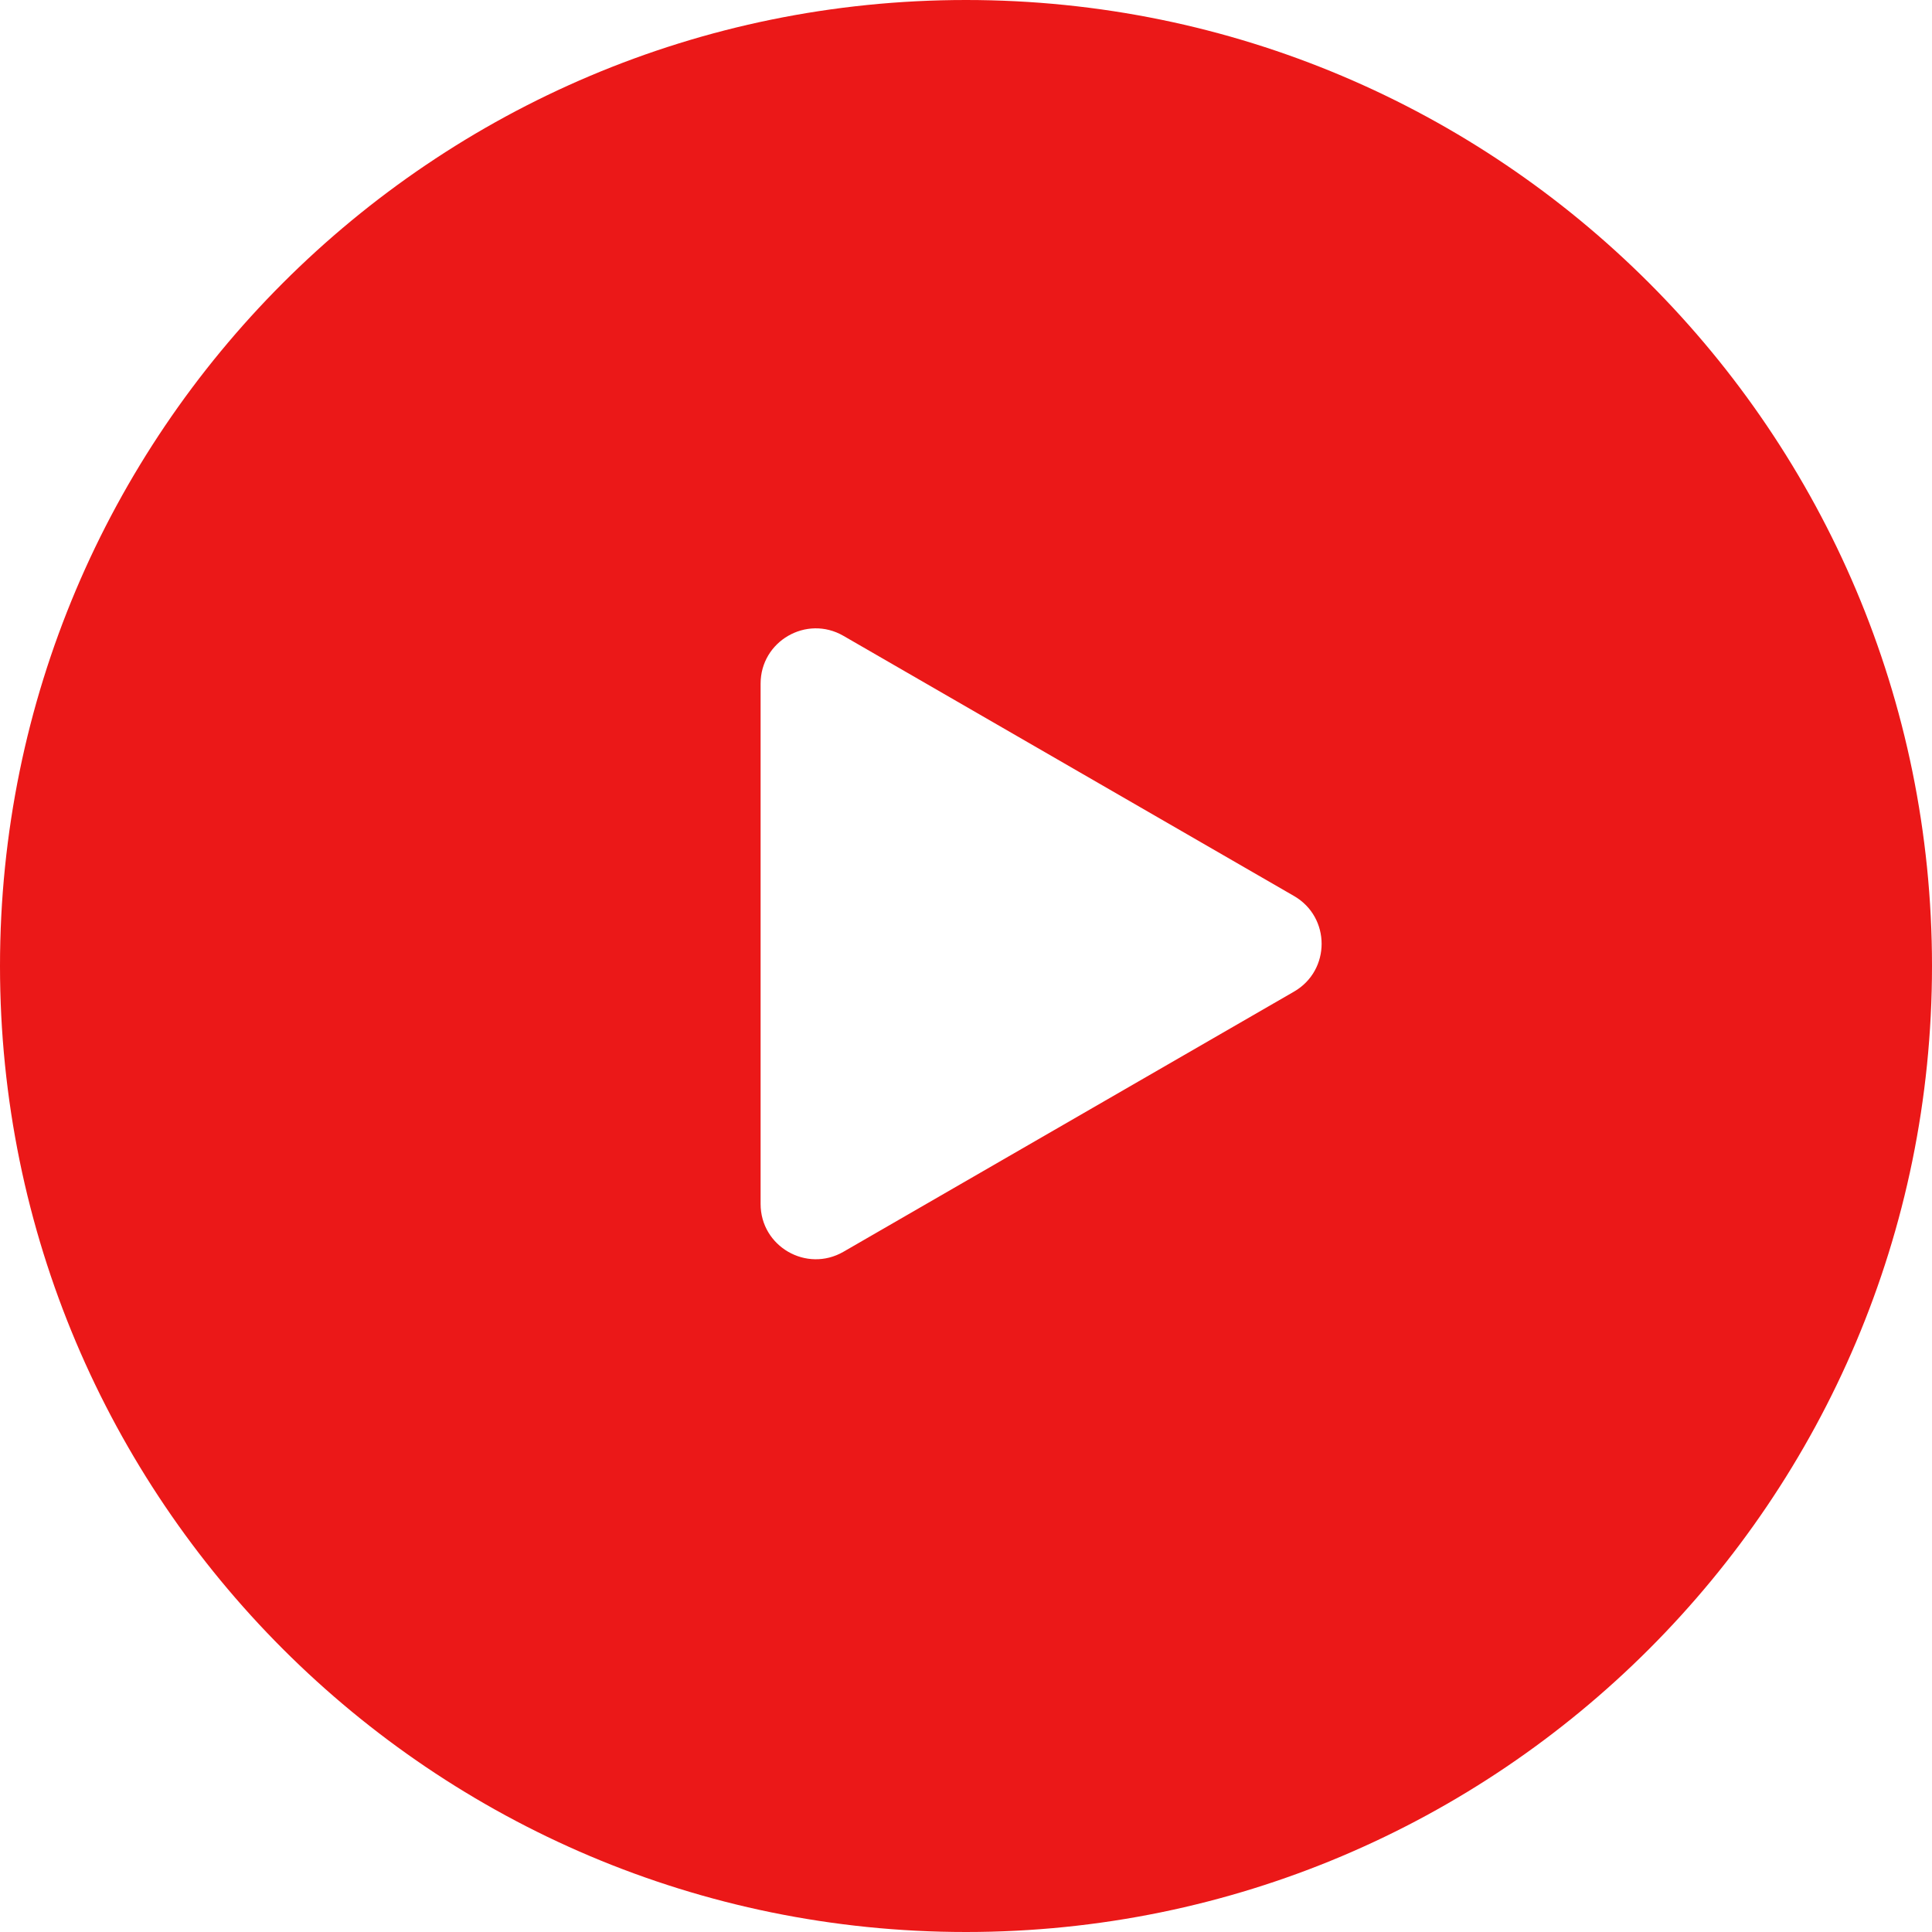 <?xml version="1.0" encoding="UTF-8"?> <svg xmlns="http://www.w3.org/2000/svg" width="70" height="70" viewBox="0 0 70 70" fill="none"><path d="M35 0C54.33 0 70 15.67 70 35C70 54.33 54.33 70 35 70C15.67 70 0 54.33 0 35C0 15.67 15.67 0 35 0ZM30.558 23.037C29.224 22.267 27.558 23.229 27.558 24.769V43.622C27.558 45.162 29.224 46.124 30.558 45.355L46.885 35.928C48.218 35.158 48.218 33.234 46.885 32.464L30.558 23.037Z" fill="#EB1818"></path></svg> 